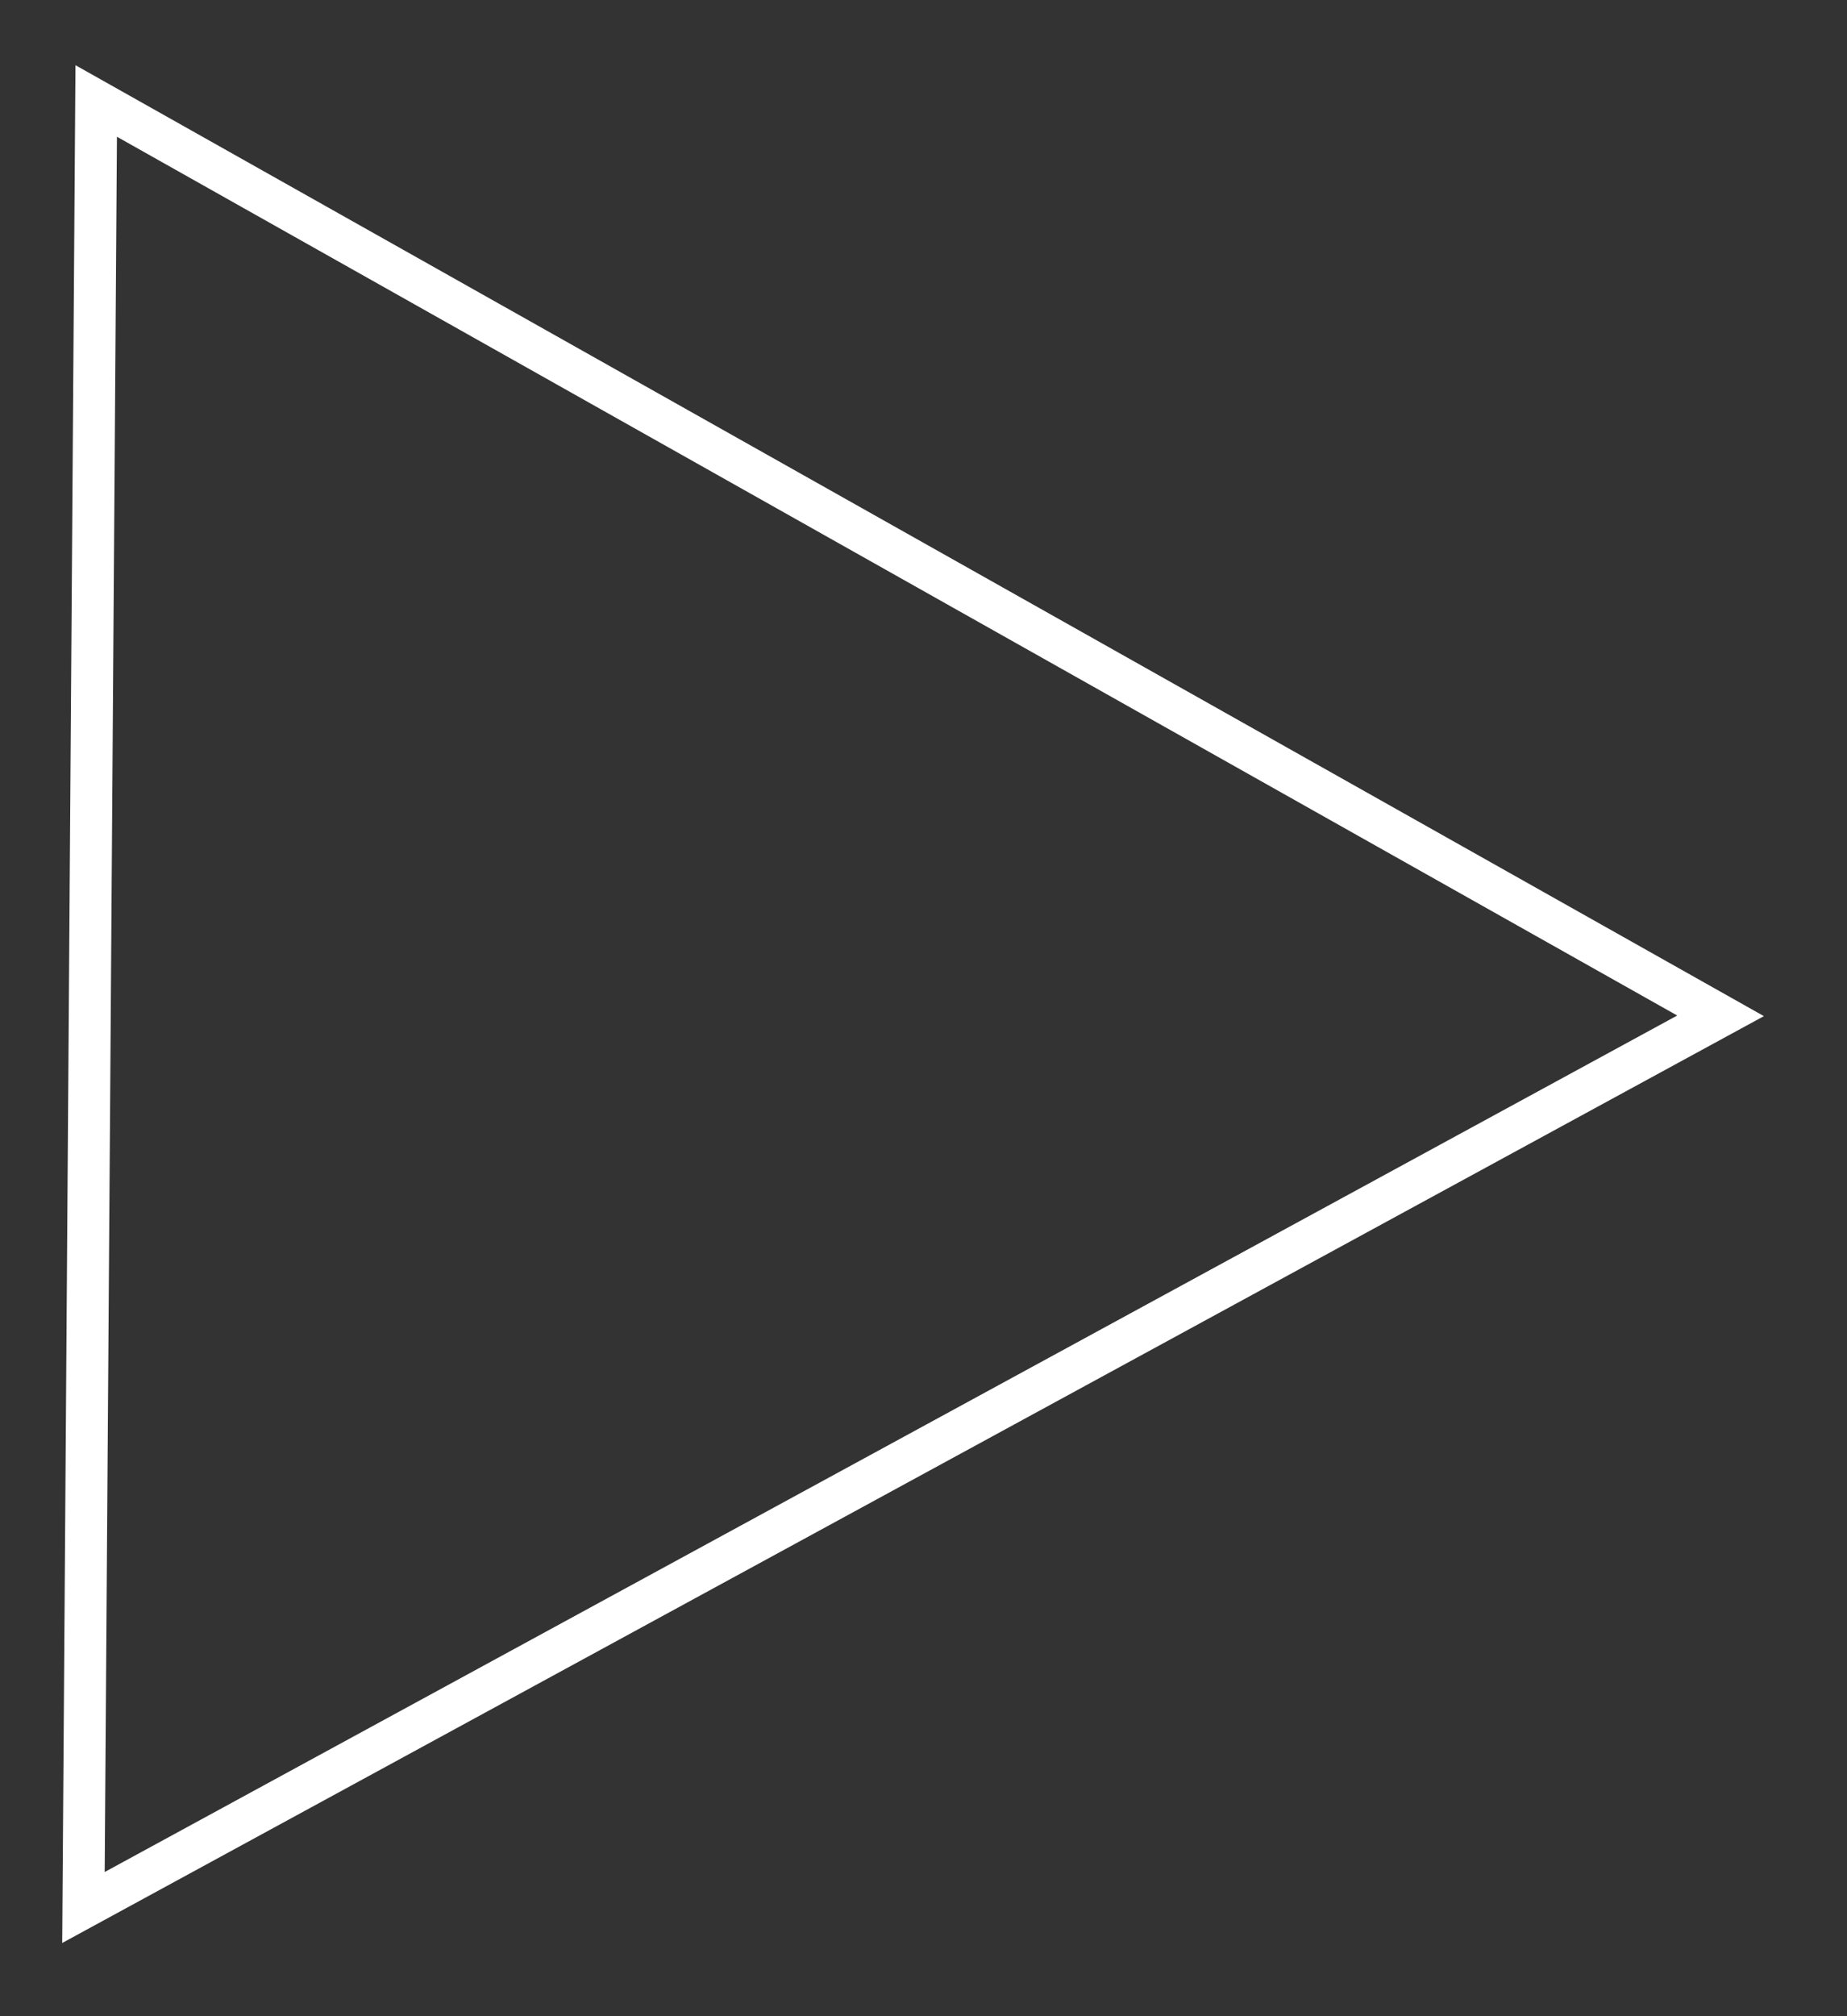 <svg width="22" height="24" viewBox="0 0 22 24" fill="none" xmlns="http://www.w3.org/2000/svg">
<rect x="0" y="0" width="22" height="24" fill="#333333" stroke="none"/>
<path d="M1.146 1.202L20.494 12.092L0.994 22.706L1.146 1.202Z" stroke="white" stroke-width="0.5"/>
</svg>
